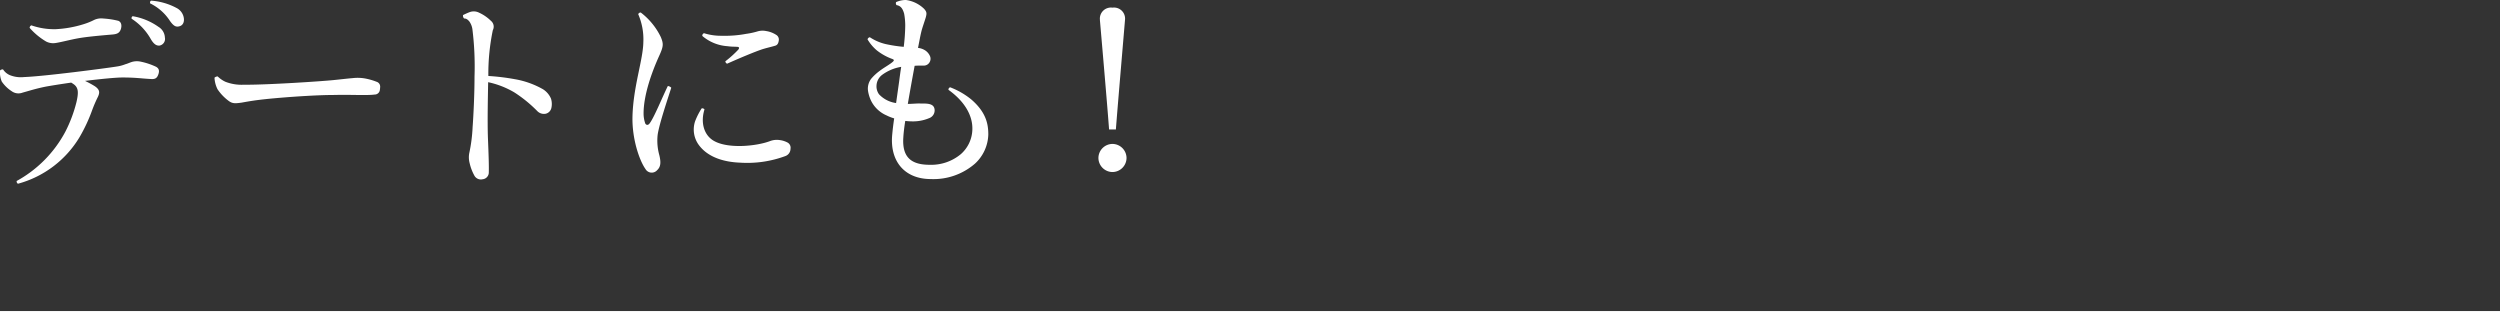 <svg xmlns="http://www.w3.org/2000/svg" width="500" height="63.209" viewBox="0 0 500 63.209">
  <rect x="0" y="0" width="500" height="63.209" fill="#333333" stroke="none"/>
  <g id="グループ_741" data-name="グループ 741" transform="translate(-4277 -9484.281)">
    <g id="コースを予約する" transform="translate(4277.017 9484.281)">
      <g id="グループ_736" data-name="グループ 736" transform="translate(0 0)">
        <path id="パス_3729" data-name="パス 3729" d="M3552.125-76.674c-.254.723-.637.978-1.533.893-1.788-.085-2.939-.3-5.621-.3-1.364,0-4.385.3-7.5.681a19.487,19.487,0,0,1,1.959,1.065c1.064.724.978,1.32.637,2.087a26.7,26.7,0,0,0-1.147,2.64,32.365,32.365,0,0,1-2.514,5.409,20.643,20.643,0,0,1-12.351,9.368.544.544,0,0,1-.256-.552,24.169,24.169,0,0,0,9.751-9.88,27.48,27.48,0,0,0,2.216-5.92c.427-1.874.382-2.768-.426-3.45a5.426,5.426,0,0,0-.639-.426c-2.086.3-3.959.6-5.11.809-2.086.426-3.194.809-4.6,1.192a2.3,2.3,0,0,1-2.215-.3,6.942,6.942,0,0,1-1.958-1.916,4.656,4.656,0,0,1-.342-2.215.778.778,0,0,1,.6-.213,3.037,3.037,0,0,0,1.363,1.15,5.876,5.876,0,0,0,2.854.383c3.874-.128,16.267-1.746,18.4-2.087a7.626,7.626,0,0,0,1.83-.468c.468-.128.81-.3,1.194-.426a3.536,3.536,0,0,1,1.745-.128,13.658,13.658,0,0,1,3.238,1.065C3552.211-77.91,3552.423-77.484,3552.125-76.674ZM3526.4-86a.528.528,0,0,1,.342-.51,13.76,13.76,0,0,0,4.9.765,22.17,22.17,0,0,0,5.494-.98,13.235,13.235,0,0,0,2.213-.893,3.4,3.4,0,0,1,1.789-.256,16.09,16.09,0,0,1,3.025.467c.554.257.682.853.51,1.533-.254.937-.85,1.107-1.66,1.192-2,.17-5.069.427-6.941.767-1.449.257-3.365.767-4.472.937a3.084,3.084,0,0,1-1.915-.3A13.58,13.58,0,0,1,3526.4-86Zm27.042,1.918a1.345,1.345,0,0,1-1.065,1.617c-.553.044-1.105-.17-1.788-1.363a11.59,11.59,0,0,0-3.791-4,.412.412,0,0,1,.214-.51,12.483,12.483,0,0,1,5.153,2.129A2.631,2.631,0,0,1,3553.445-84.084Zm2.812-2.216c-.6.128-1.064-.043-1.831-1.148a9.8,9.8,0,0,0-3.918-3.45.451.451,0,0,1,.17-.555A12.688,12.688,0,0,1,3555.745-90a2.714,2.714,0,0,1,1.49,2.043C3557.363-87.024,3556.939-86.428,3556.257-86.3Z" transform="translate(-3520.484 91.579)" fill="#fff"/>
        <path id="パス_3730" data-name="パス 3730" d="M3556.487-79.112c4.642.043,15.585-.681,18.056-.937,1.279-.128,3.109-.339,3.749-.383a8.733,8.733,0,0,1,2.384.044,12.4,12.4,0,0,1,2.426.68,1.006,1.006,0,0,1,.724.98,4.96,4.96,0,0,1-.082.768,1.037,1.037,0,0,1-1.024.808c-1.574.213-4.812,0-8.006.085-3.79,0-9.625.426-13.158.767-2.555.256-3.79.468-5.451.767-1.235.17-1.79.213-2.514-.3a9.458,9.458,0,0,1-2.3-2.385,5.752,5.752,0,0,1-.6-2.3.94.94,0,0,1,.639-.256,5.554,5.554,0,0,0,1.533,1.065A8.939,8.939,0,0,0,3556.487-79.112Z" transform="translate(-3507.808 96.06)" fill="#fff"/>
        <path id="パス_3731" data-name="パス 3731" d="M3603.381-70.628a1.523,1.523,0,0,1-1.106,1.15,1.85,1.85,0,0,1-1.7-.511,26.466,26.466,0,0,0-4.6-3.748,17.427,17.427,0,0,0-5.24-2.044c-.041,2.555-.169,7.708-.041,11.243.127,3.022.213,5.577.17,6.771a1.364,1.364,0,0,1-1.235,1.4,1.476,1.476,0,0,1-1.62-.68,9.439,9.439,0,0,1-.978-2.555,4.476,4.476,0,0,1-.043-2.129,31.294,31.294,0,0,0,.639-5.068c.17-2.3.382-6.516.382-10.093a60.342,60.342,0,0,0-.425-9.5,3.551,3.551,0,0,0-.64-1.574c-.424-.47-.68-.554-1.021-.554a.826.826,0,0,1-.213-.683c.426-.213.894-.424,1.233-.552a2.352,2.352,0,0,1,2,.084,8.154,8.154,0,0,1,2.344,1.618,1.5,1.5,0,0,1,.382,1.874,42.778,42.778,0,0,0-.893,9.156,44.821,44.821,0,0,1,5.279.639,17.411,17.411,0,0,1,5.623,2A4.148,4.148,0,0,1,3603.3-72.5,3.584,3.584,0,0,1,3603.381-70.628Z" transform="translate(-3493.122 92.218)" fill="#fff"/>
        <path id="パス_3732" data-name="パス 3732" d="M3611.248-89.773a13.625,13.625,0,0,1,4,4.9c.555,1.363.555,1.831-.339,3.79-1.491,3.279-3.109,7.836-3.109,11.5a6.082,6.082,0,0,0,.341,2c.213.382.6.341.85,0,.9-1.15,2.6-5.366,3.663-7.5a1.158,1.158,0,0,1,.683.341c-.511,1.661-2.428,7.24-2.726,9.454a10.81,10.81,0,0,0,.341,4.046c.34,1.405.3,2.3-.428,2.98a1.44,1.44,0,0,1-2.341-.212c-1.235-1.747-2.725-6.09-2.6-10.563.17-6.046,2.129-11.284,2.172-14.86a12.6,12.6,0,0,0-1.022-5.538A.48.48,0,0,1,3611.248-89.773ZM3623.982-70.4c-.811,2.6-.128,5.112,1.831,6.262,2.81,1.661,8.516,1.107,11.242.085a3.87,3.87,0,0,1,2-.213,4.516,4.516,0,0,1,1.576.511,1.175,1.175,0,0,1,.553,1.234,1.549,1.549,0,0,1-1.022,1.449,21.948,21.948,0,0,1-9.071,1.319c-3.279-.126-6.6-1.107-8.39-3.746a5.221,5.221,0,0,1-.6-4.514,13.553,13.553,0,0,1,1.32-2.6A.559.559,0,0,1,3623.982-70.4Zm3.448-14.732a22.817,22.817,0,0,0,4.9-.385,14.633,14.633,0,0,0,2.342-.51,3.59,3.59,0,0,1,1.661-.044,5.1,5.1,0,0,1,2.129.852,1.111,1.111,0,0,1,.382,1.024c-.083.552-.254.936-.765,1.065-.851.254-1.319.339-2.343.637-1.618.511-5.023,1.959-7.2,2.939-.257-.043-.342-.254-.385-.468a21.321,21.321,0,0,0,2.6-2.341c.255-.341.17-.555-.256-.555-.511-.043-1.022,0-1.915-.128a8.61,8.61,0,0,1-5.027-2.043.5.5,0,0,1,.341-.555A11.232,11.232,0,0,0,3627.43-85.13Z" transform="translate(-3483.102 92.284)" fill="#fff"/>
        <path id="パス_3733" data-name="パス 3733" d="M3651.9-77.233c-.257,1.4-.724,3.959-1.15,6.472.809,0,1.574-.085,2.214-.085,1.32.043,3.15-.213,3.15,1.405a1.65,1.65,0,0,1-1.106,1.533,8.329,8.329,0,0,1-3.494.639c-.424,0-.852-.043-1.276-.085-.213,1.32-.341,2.47-.385,3.279-.3,4.174,1.789,5.492,5.283,5.492a9.271,9.271,0,0,0,6.216-2.129,6.78,6.78,0,0,0,2.3-4.768c.169-3.151-1.833-6-4.771-8.092a.467.467,0,0,1,.34-.511,15.247,15.247,0,0,1,4.216,2.427c3.068,2.64,3.409,5.068,3.409,7.027a8.2,8.2,0,0,1-2.685,5.834,12.643,12.643,0,0,1-8.814,3.065c-5.281,0-8.262-3.62-7.708-8.984.083-.937.213-2,.383-3.151a8.874,8.874,0,0,1-1.533-.6,6.156,6.156,0,0,1-3.153-3.066,7.221,7.221,0,0,1-.551-1.874,3.276,3.276,0,0,1,.637-2.385,9.916,9.916,0,0,1,1.7-1.576c.808-.637,2.172-1.363,2.683-1.874.254-.256.17-.383-.17-.511a11.183,11.183,0,0,1-3.066-1.7,8.613,8.613,0,0,1-1.874-2.215.542.542,0,0,1,.468-.424,9.732,9.732,0,0,0,3.151,1.361,27.711,27.711,0,0,0,3.62.554,38.367,38.367,0,0,0,.3-4.216,13.381,13.381,0,0,0-.213-2.383c-.341-1.279-.852-1.62-1.533-1.747a.61.61,0,0,1-.085-.6,4.964,4.964,0,0,1,1.958-.424,6.461,6.461,0,0,1,3.664,1.787c.511.6.552.853.3,1.747-.255.85-.724,2.129-.895,2.9-.17.68-.385,1.872-.64,3.151a3.248,3.248,0,0,1,1.237.382,2.616,2.616,0,0,1,1.107,1.151,1.358,1.358,0,0,1,0,1.276,1.324,1.324,0,0,1-1.321.724c-.511,0-1.149,0-1.7.043Zm-2.9,2.085c.126-.937.254-1.959.426-3.024a8.875,8.875,0,0,0-3.834,1.618,2.861,2.861,0,0,0-1.105,2.129,2.706,2.706,0,0,0,.509,1.746,5.739,5.739,0,0,0,3.409,1.746Z" transform="translate(-3469.203 91.542)" fill="#fff"/>
        <path id="パス_3734" data-name="パス 3734" d="M3680.848-60.4a2.838,2.838,0,0,1-2.812,2.812,2.837,2.837,0,0,1-2.811-2.812,2.834,2.834,0,0,1,2.811-2.809A2.836,2.836,0,0,1,3680.848-60.4Zm-5.324-27.68a2.21,2.21,0,0,1,2.511-2.383,2.21,2.21,0,0,1,2.513,2.383c0,.087-1.576,18.483-1.83,21.975h-1.364c-.3-4.3-1.789-21.379-1.83-21.847Z" transform="translate(-3455.558 91.995)" fill="#fff"/>
      </g>
    </g>
    <g id="グループ_317" data-name="グループ 317" transform="translate(4206.5 9937)">
      <path id="パス_3287" data-name="パス 3287" d="M4454.646,7606.99h500" transform="translate(-4384.146 -7997)" fill="none" stroke="#fff" stroke-width="1"/>
    </g>
  </g>
</svg>
